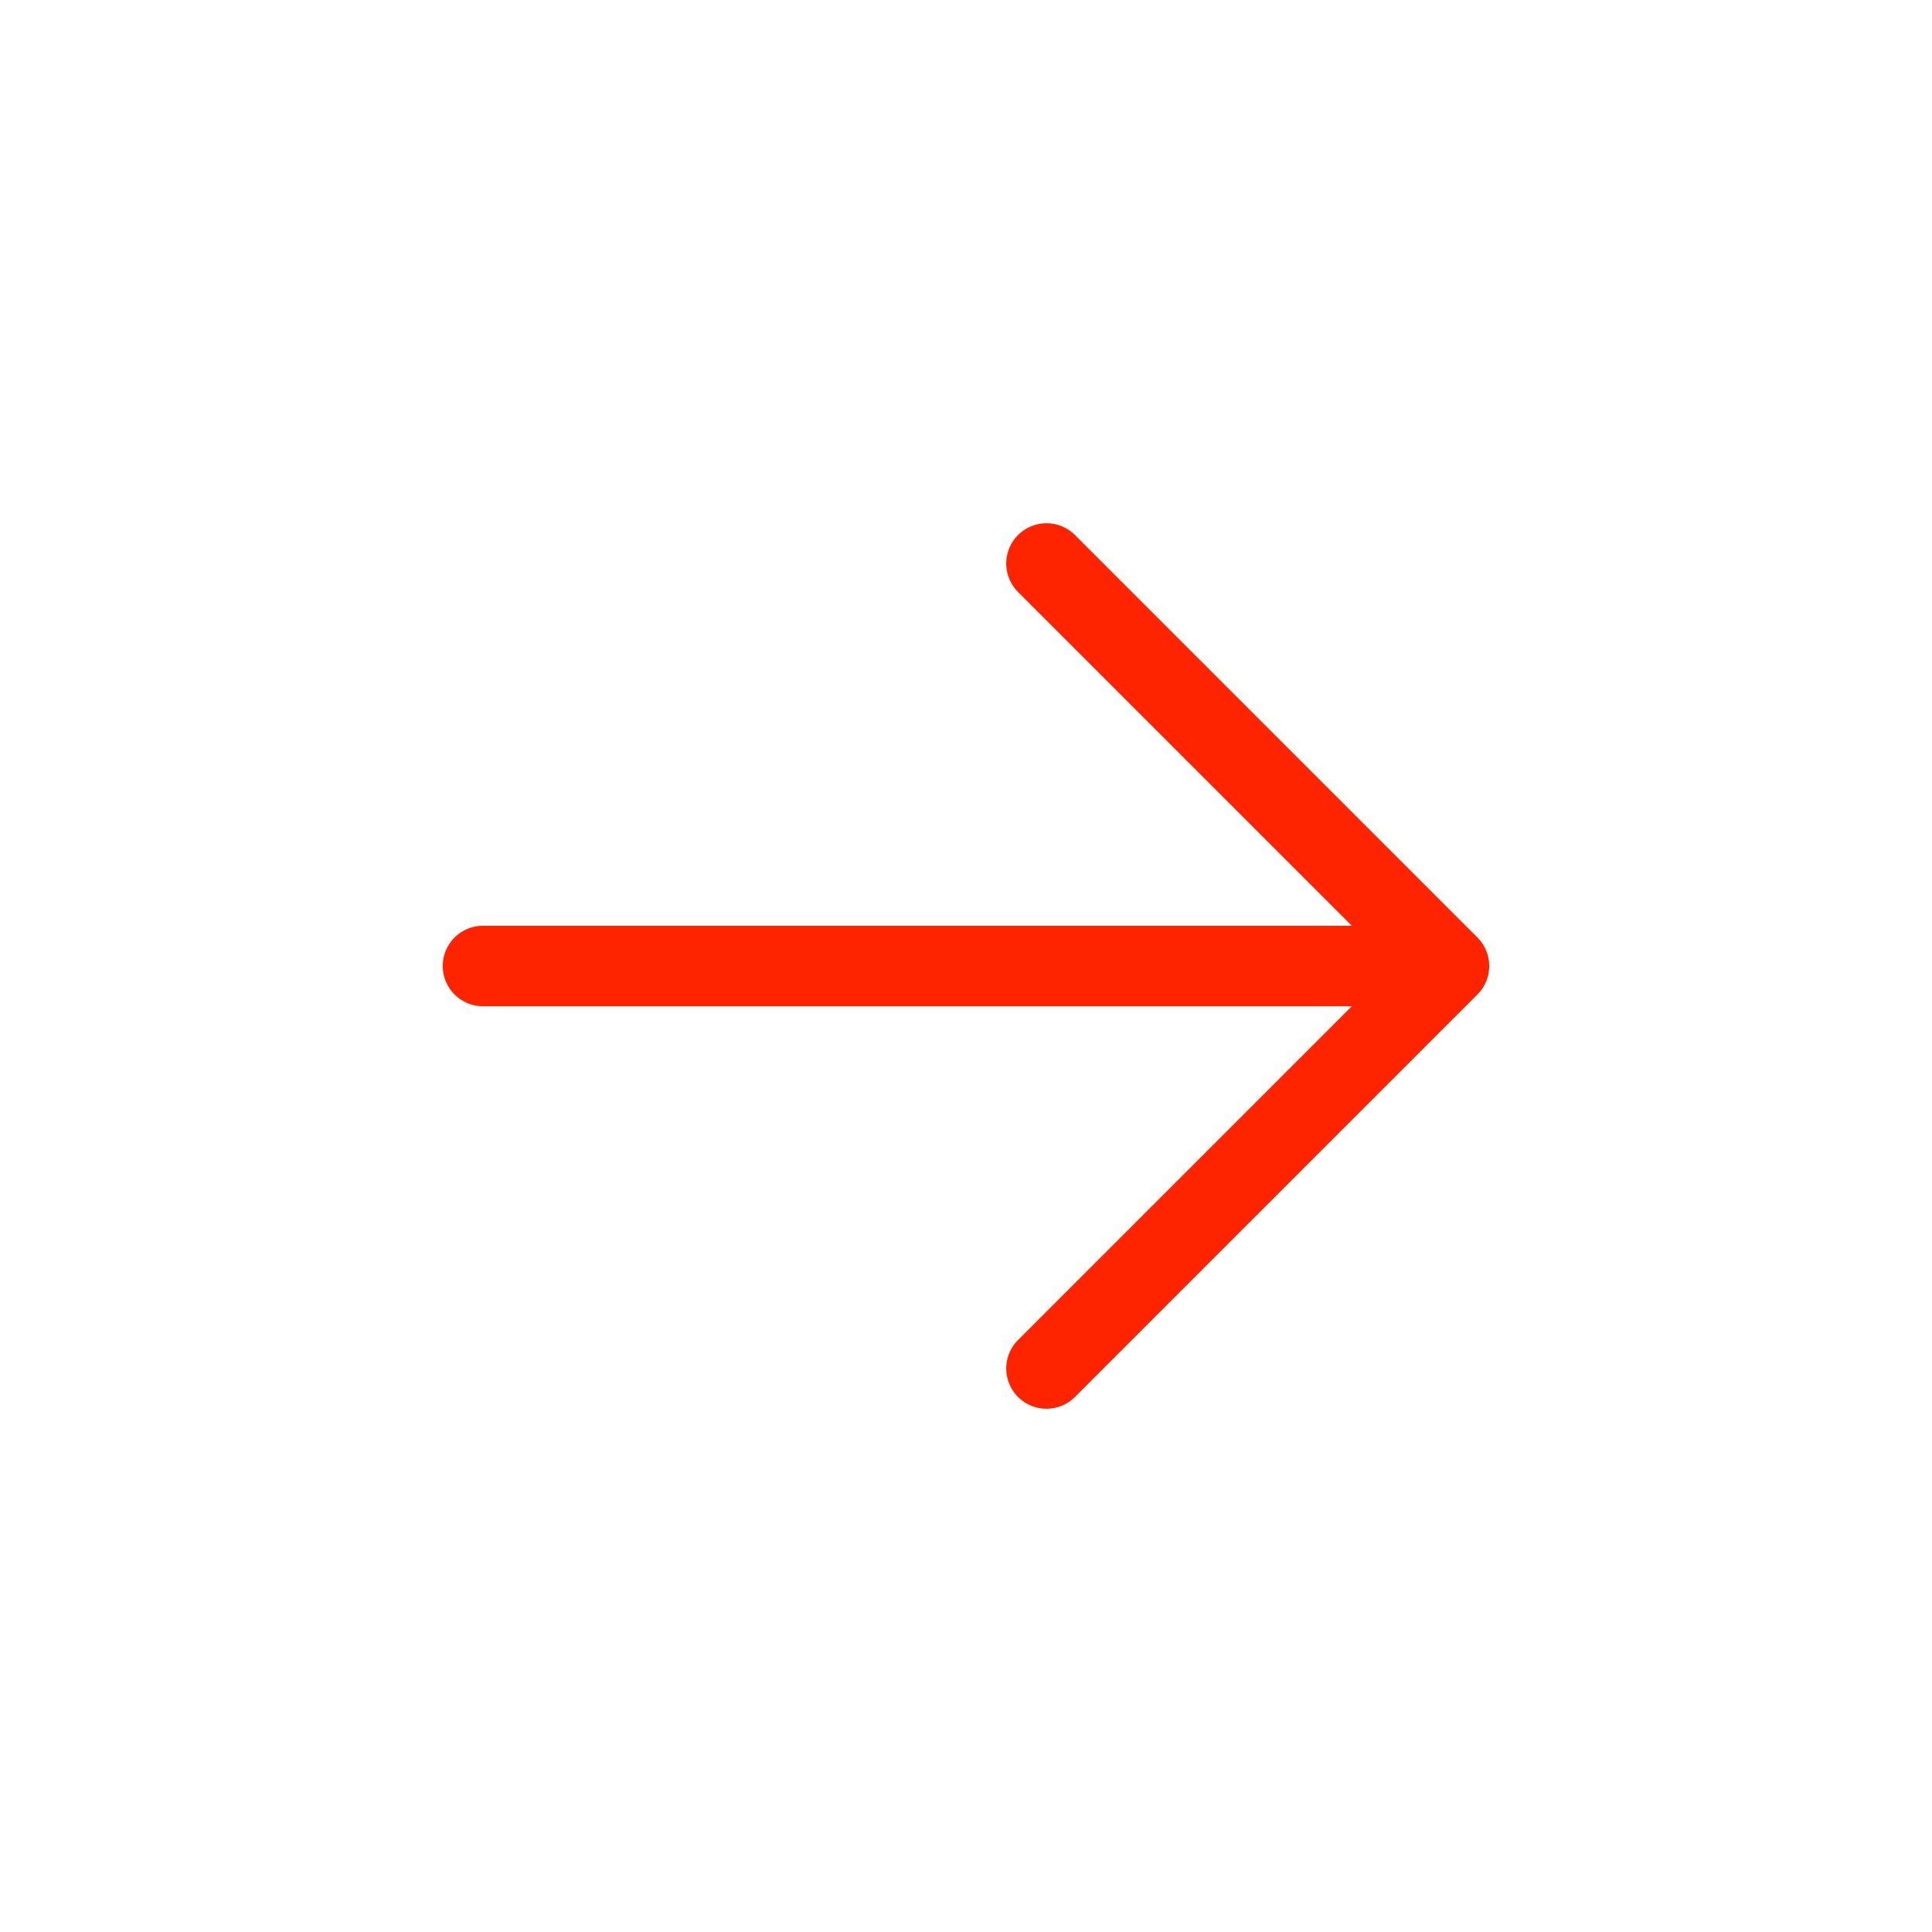 <?xml version="1.0" encoding="UTF-8" standalone="no"?> <svg xmlns:inkscape="http://www.inkscape.org/namespaces/inkscape" xmlns:sodipodi="http://sodipodi.sourceforge.net/DTD/sodipodi-0.dtd" xmlns="http://www.w3.org/2000/svg" xmlns:svg="http://www.w3.org/2000/svg" width="800px" height="800px" viewBox="0 0 24 24" fill="none" version="1.1" id="svg1" sodipodi:docname="arrow-right-svgrepo-com.svg" inkscape:version="1.3.2 (091e20e, 2023-11-25, custom)"><defs id="defs1"></defs><rect width="24" height="24" fill="white" id="rect1" style="fill:#ffffff;fill-opacity:0;opacity:0"></rect><path d="M6 12H18M18 12L13 7M18 12L13 17" stroke="#000000" stroke-linecap="round" stroke-linejoin="round" id="path1" style="fill:#ff0000;fill-opacity:1;stroke:#ff2400;stroke-opacity:1"></path></svg> 